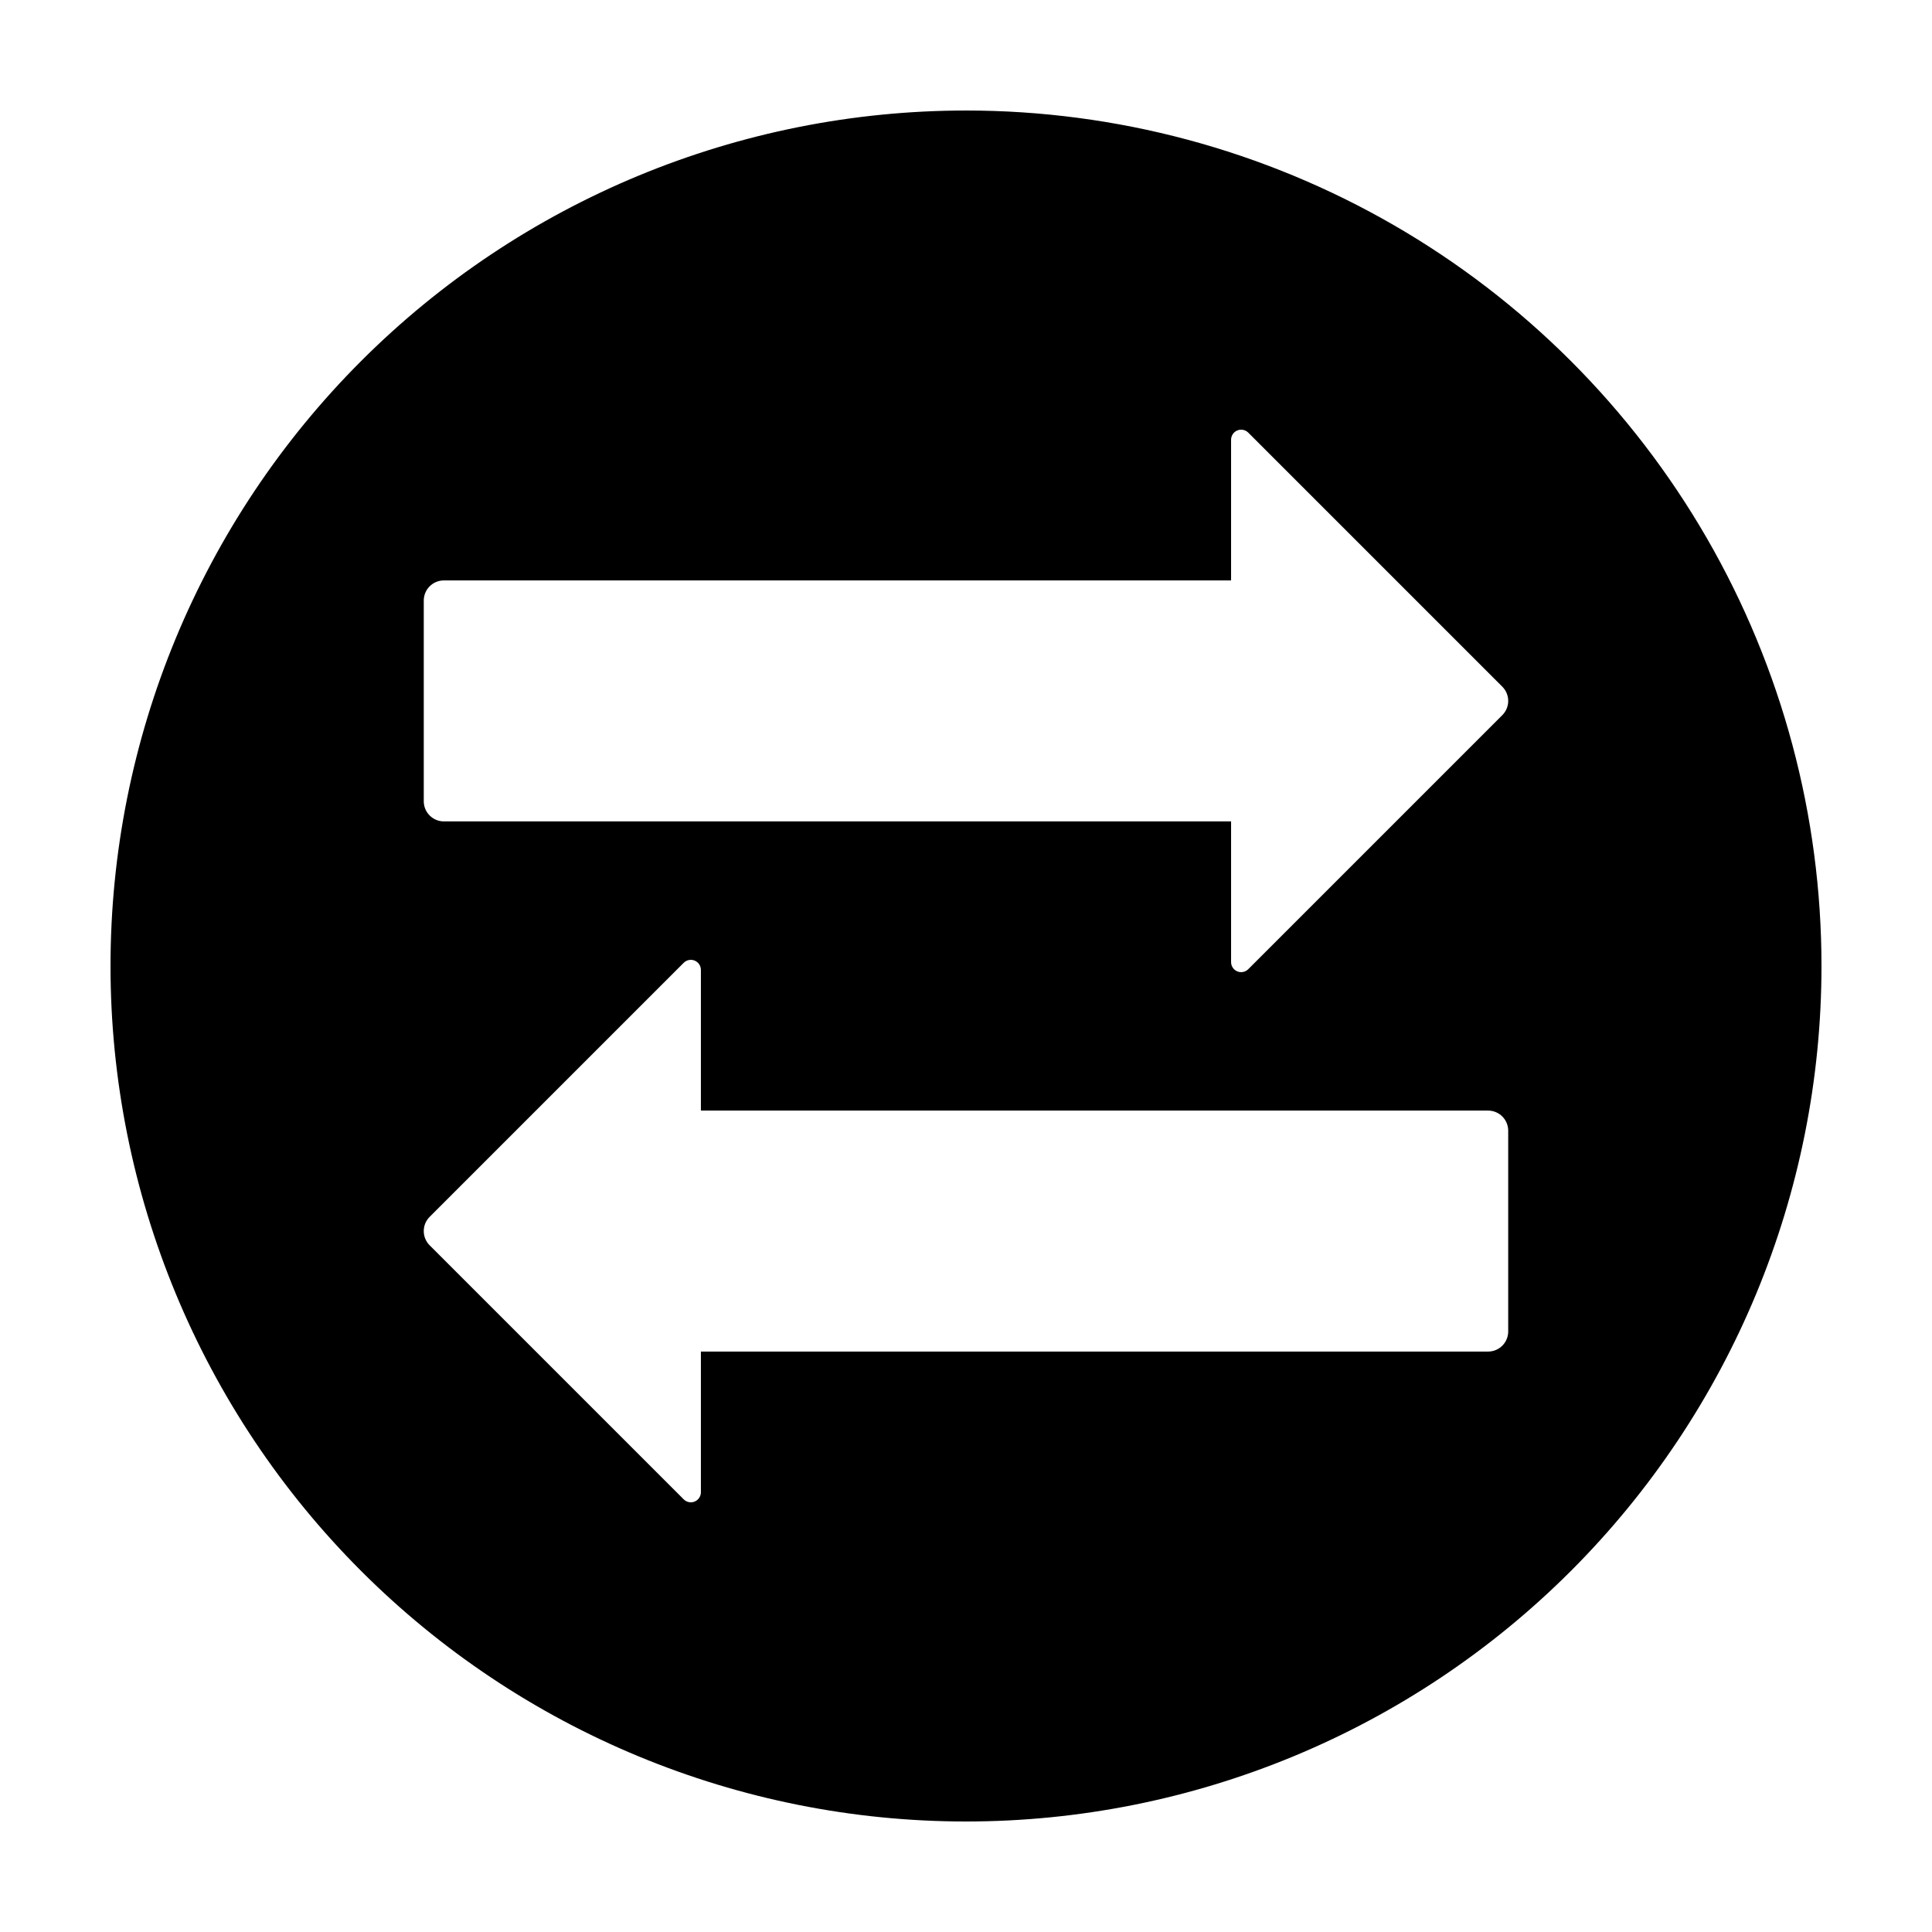 <?xml version="1.0" encoding="UTF-8"?>
<!-- Uploaded to: ICON Repo, www.svgrepo.com, Generator: ICON Repo Mixer Tools -->
<svg fill="#000000" width="800px" height="800px" version="1.1" viewBox="144 144 512 512" xmlns="http://www.w3.org/2000/svg">
 <path d="m400 173.29c-60.129 0-117.8 23.887-160.31 66.402s-66.402 100.18-66.402 160.31c0 60.125 23.887 117.79 66.402 160.31 42.516 42.52 100.18 66.402 160.31 66.402 60.125 0 117.79-23.883 160.31-66.402 42.52-42.516 66.402-100.18 66.402-160.31 0-39.797-10.473-78.895-30.371-113.36-19.898-34.465-48.52-63.086-82.984-82.984-34.465-19.895-73.559-30.371-113.36-30.371zm143.69 323.56c0 1.414-0.562 2.769-1.562 3.769s-2.356 1.562-3.773 1.562h-208.61v37.281c0 1.078-0.652 2.051-1.648 2.465-0.996 0.414-2.141 0.184-2.902-0.578l-67.328-67.328h-0.004c-2.082-2.082-2.082-5.461 0-7.543l67.328-67.328h0.004c0.762-0.762 1.906-0.992 2.902-0.578 0.996 0.414 1.648 1.383 1.648 2.465v37.281h208.61c1.418 0 2.773 0.562 3.773 1.562s1.562 2.356 1.562 3.769zm-1.562-163.33-67.328 67.328c-0.762 0.762-1.91 0.992-2.906 0.578-0.996-0.41-1.645-1.383-1.645-2.461v-37.285h-208.61c-2.945 0-5.336-2.387-5.336-5.332v-53.199c0-1.414 0.562-2.769 1.562-3.769s2.359-1.562 3.773-1.562h208.61v-37.281c0.004-1.078 0.652-2.051 1.648-2.465 0.996-0.41 2.141-0.184 2.906 0.578l67.328 67.328c1 1 1.562 2.359 1.562 3.773s-0.562 2.769-1.562 3.769z"/>
</svg>